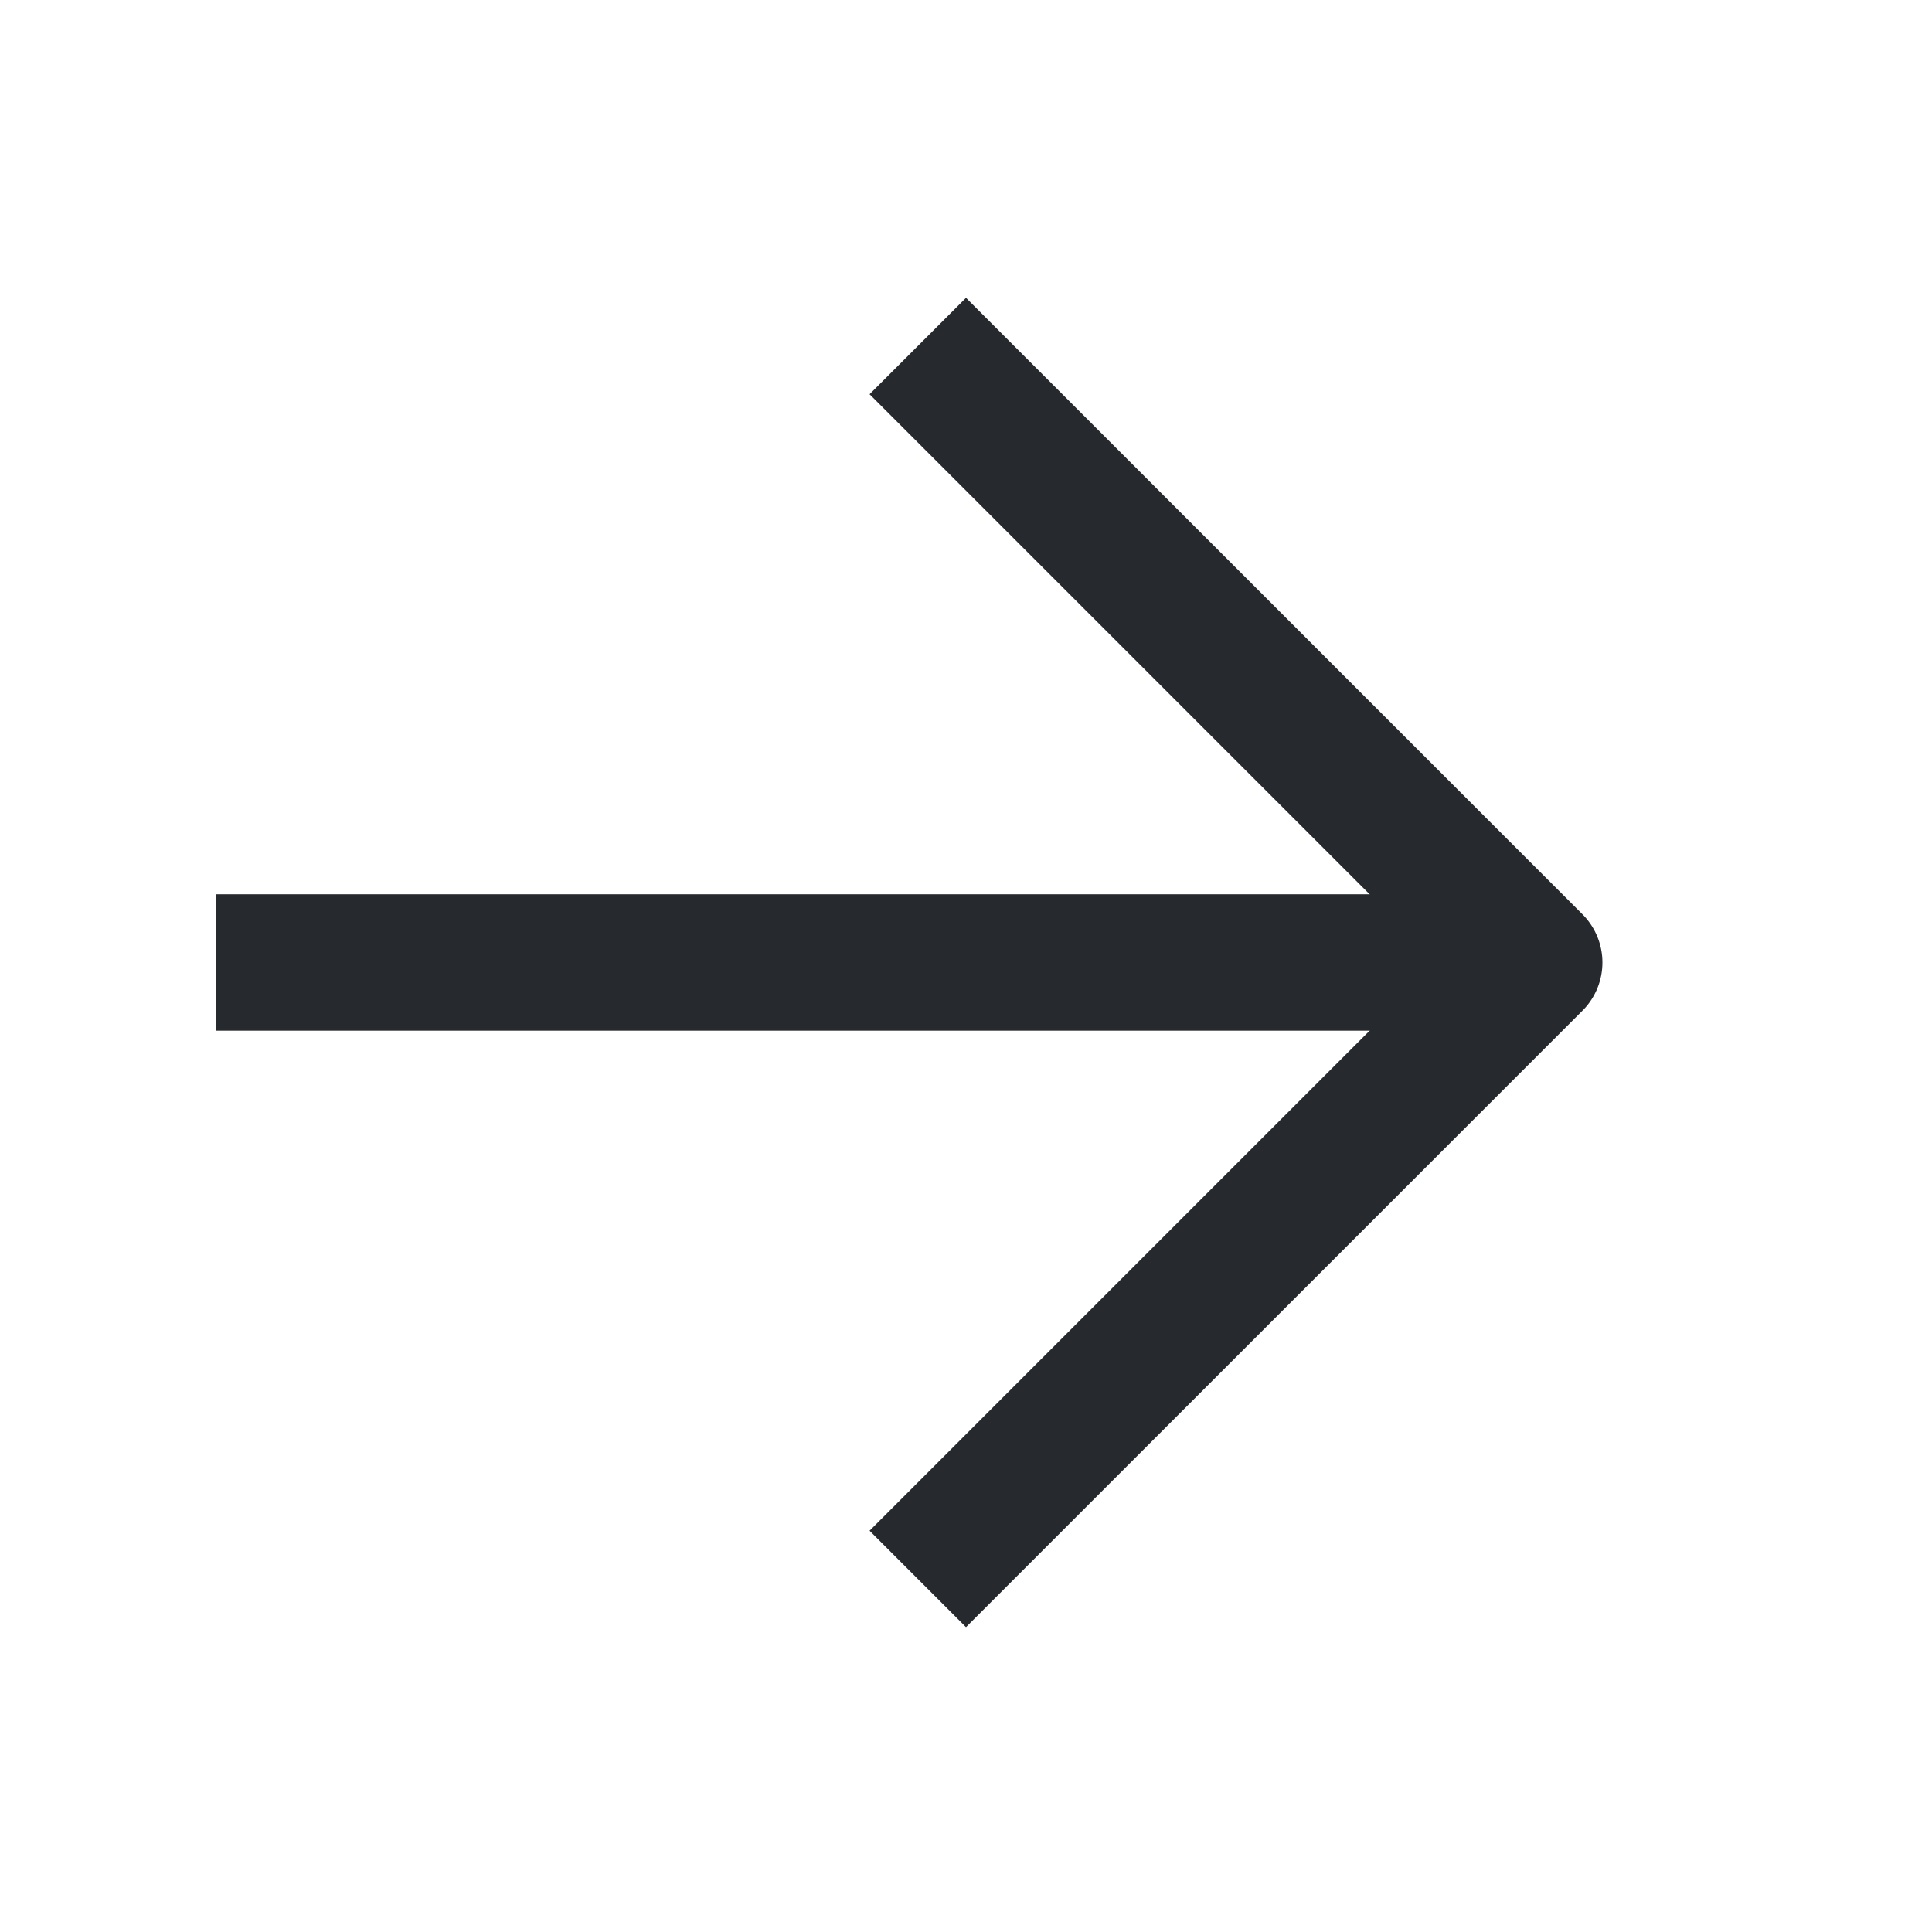 <svg width="17" height="17" viewBox="0 0 17 17" fill="none" xmlns="http://www.w3.org/2000/svg">
<path d="M8.5 13.469L13.5 8.469L8.5 3.469" stroke="#26292D" stroke-width="1.2" stroke-linecap="square" stroke-linejoin="round"/>
<path d="M12.5 8.469L2.5 8.469" stroke="#26292D" stroke-width="1.2" stroke-linecap="square" stroke-linejoin="round"/>
</svg>
